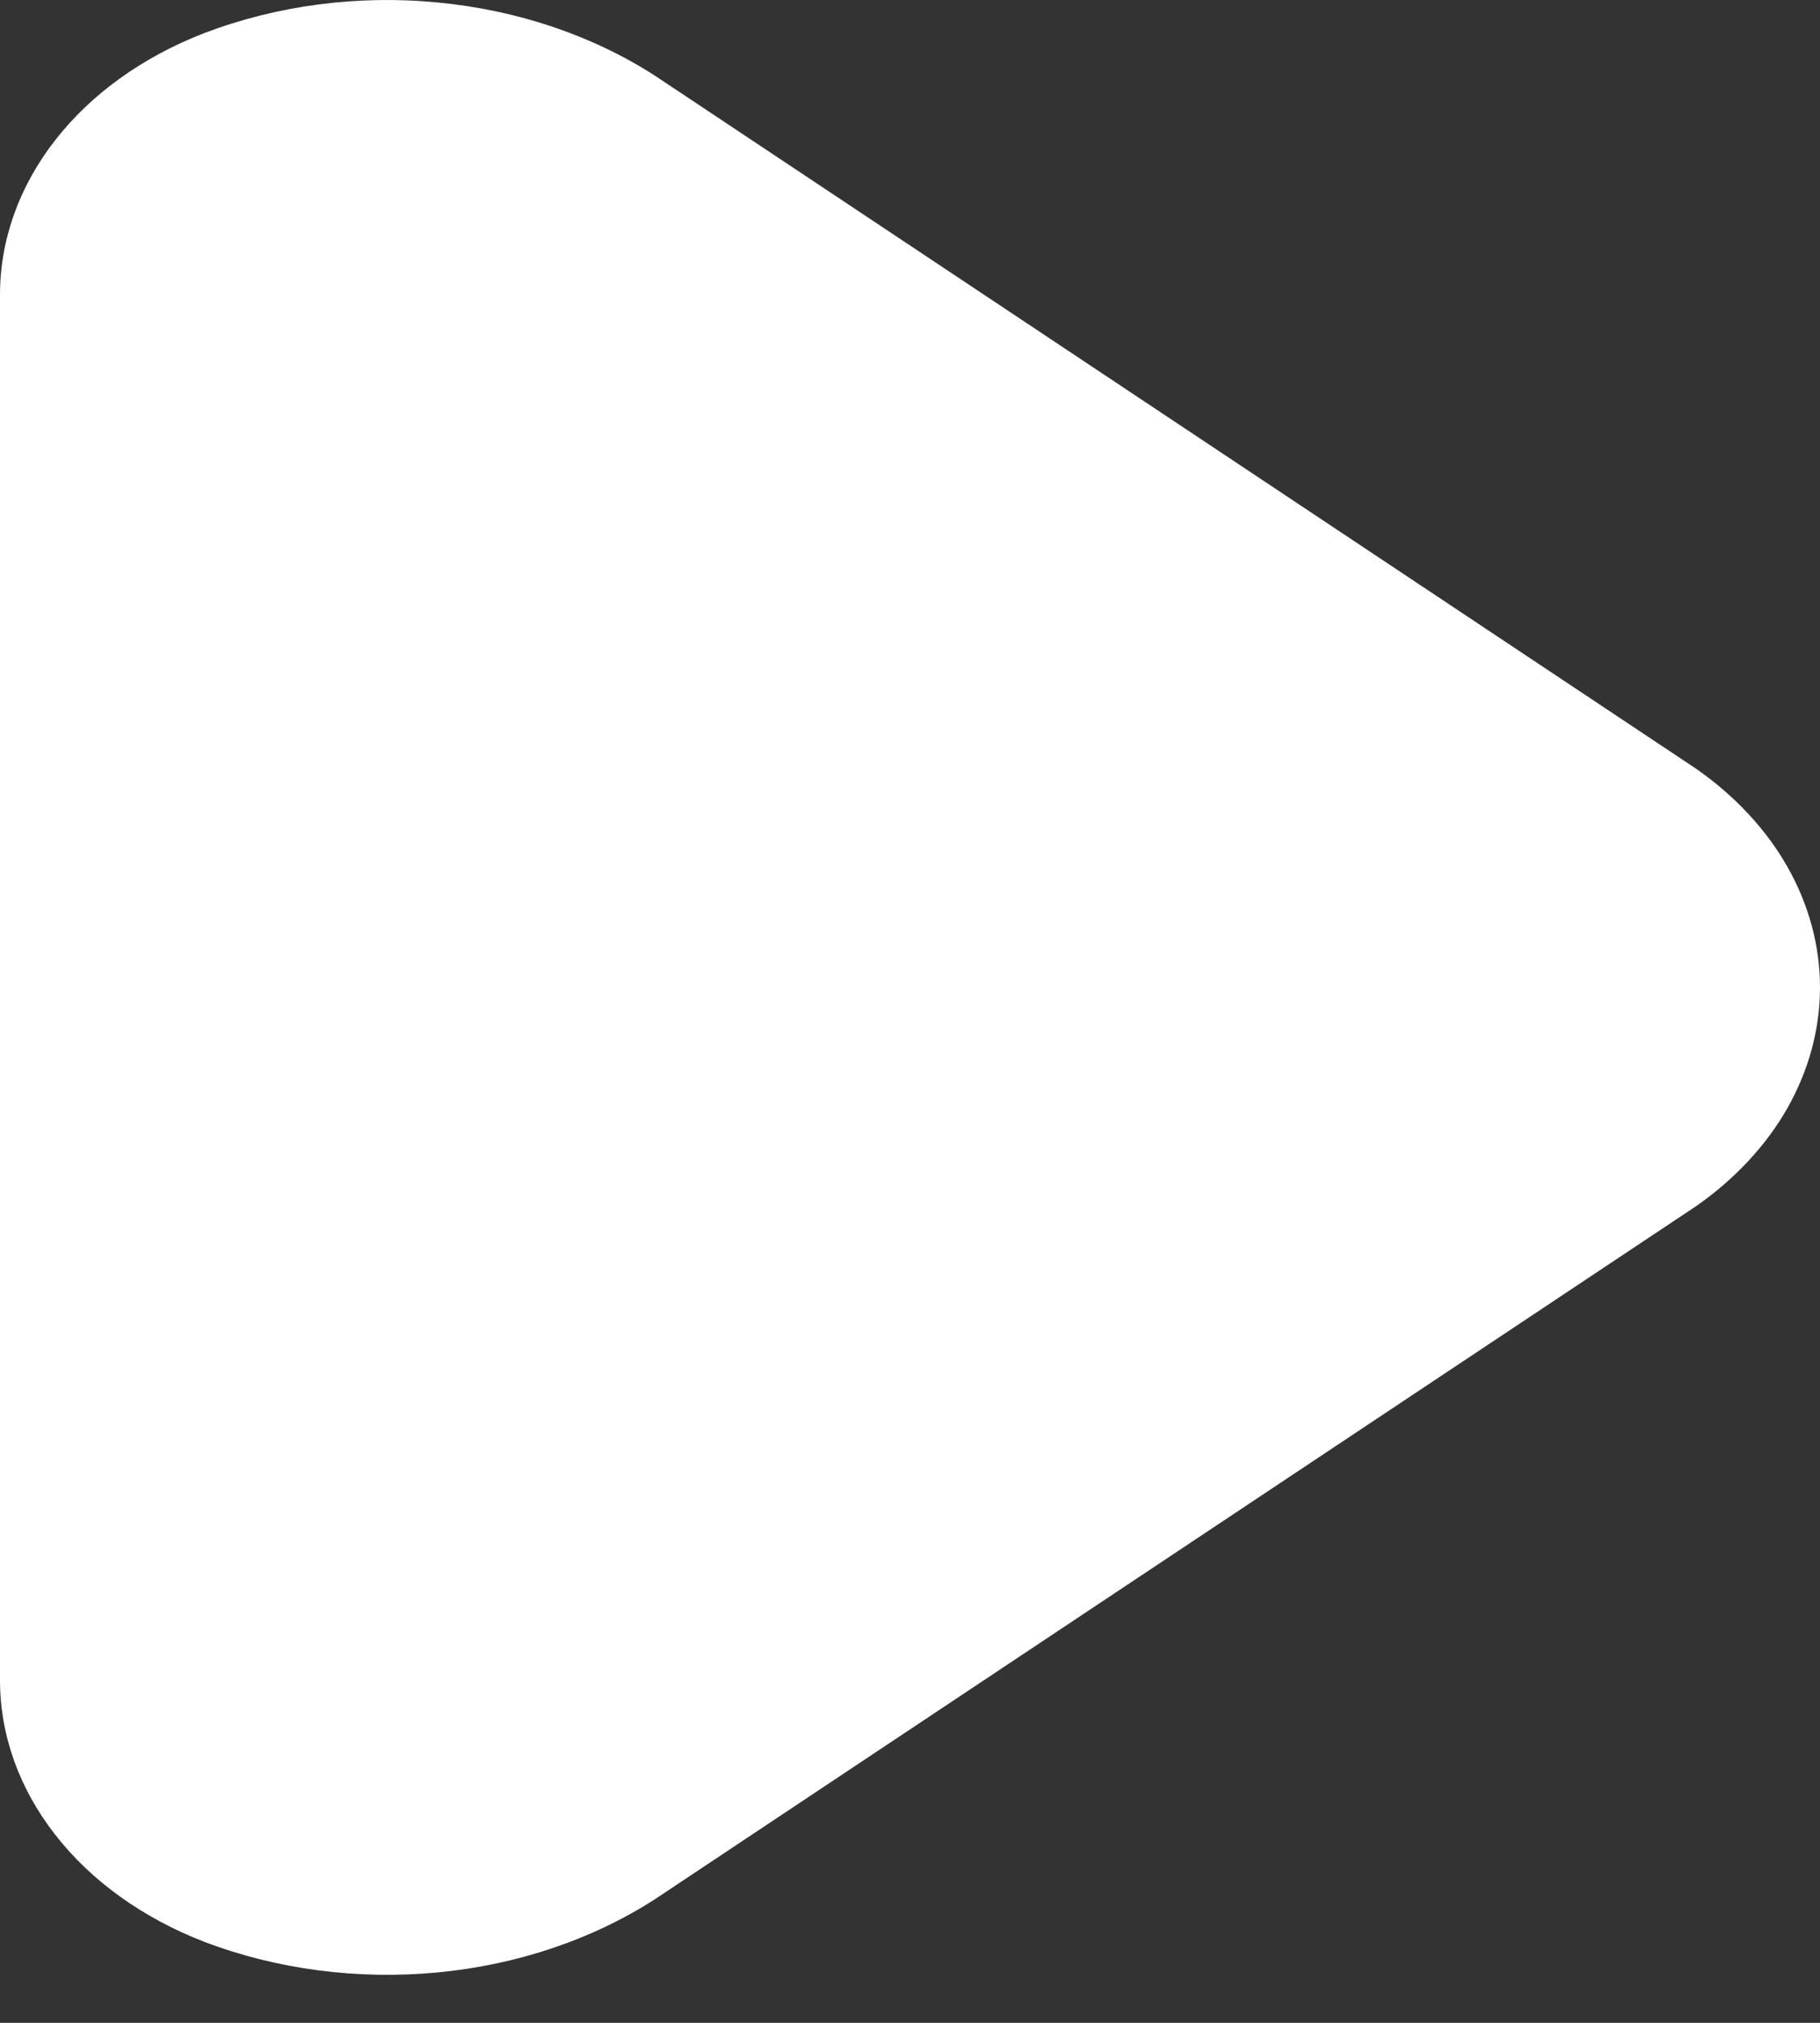 <svg width="9" height="10" viewBox="0 0 9 10" fill="none" xmlns="http://www.w3.org/2000/svg">
<rect x="0" y="0" width="9" height="10" fill="#333333" stroke="none"/>
<path d="M2.4665e-06 8.306L2.79182e-06 1.457C-0 1.187 0.094 0.922 0.273 0.693C0.451 0.464 0.707 0.281 1.009 0.164C1.368 0.027 1.768 -0.026 2.162 0.012C2.556 0.049 2.93 0.175 3.24 0.375L8.387 3.8C8.579 3.934 8.734 4.1 8.84 4.287C8.945 4.473 9 4.676 9 4.881C9 5.087 8.945 5.289 8.84 5.476C8.734 5.663 8.579 5.829 8.387 5.963L3.24 9.388C2.93 9.588 2.556 9.714 2.162 9.751C1.768 9.788 1.368 9.736 1.009 9.599C0.707 9.482 0.451 9.299 0.273 9.07C0.094 8.841 -0 8.576 2.4665e-06 8.306Z" fill="white"/>
</svg>
